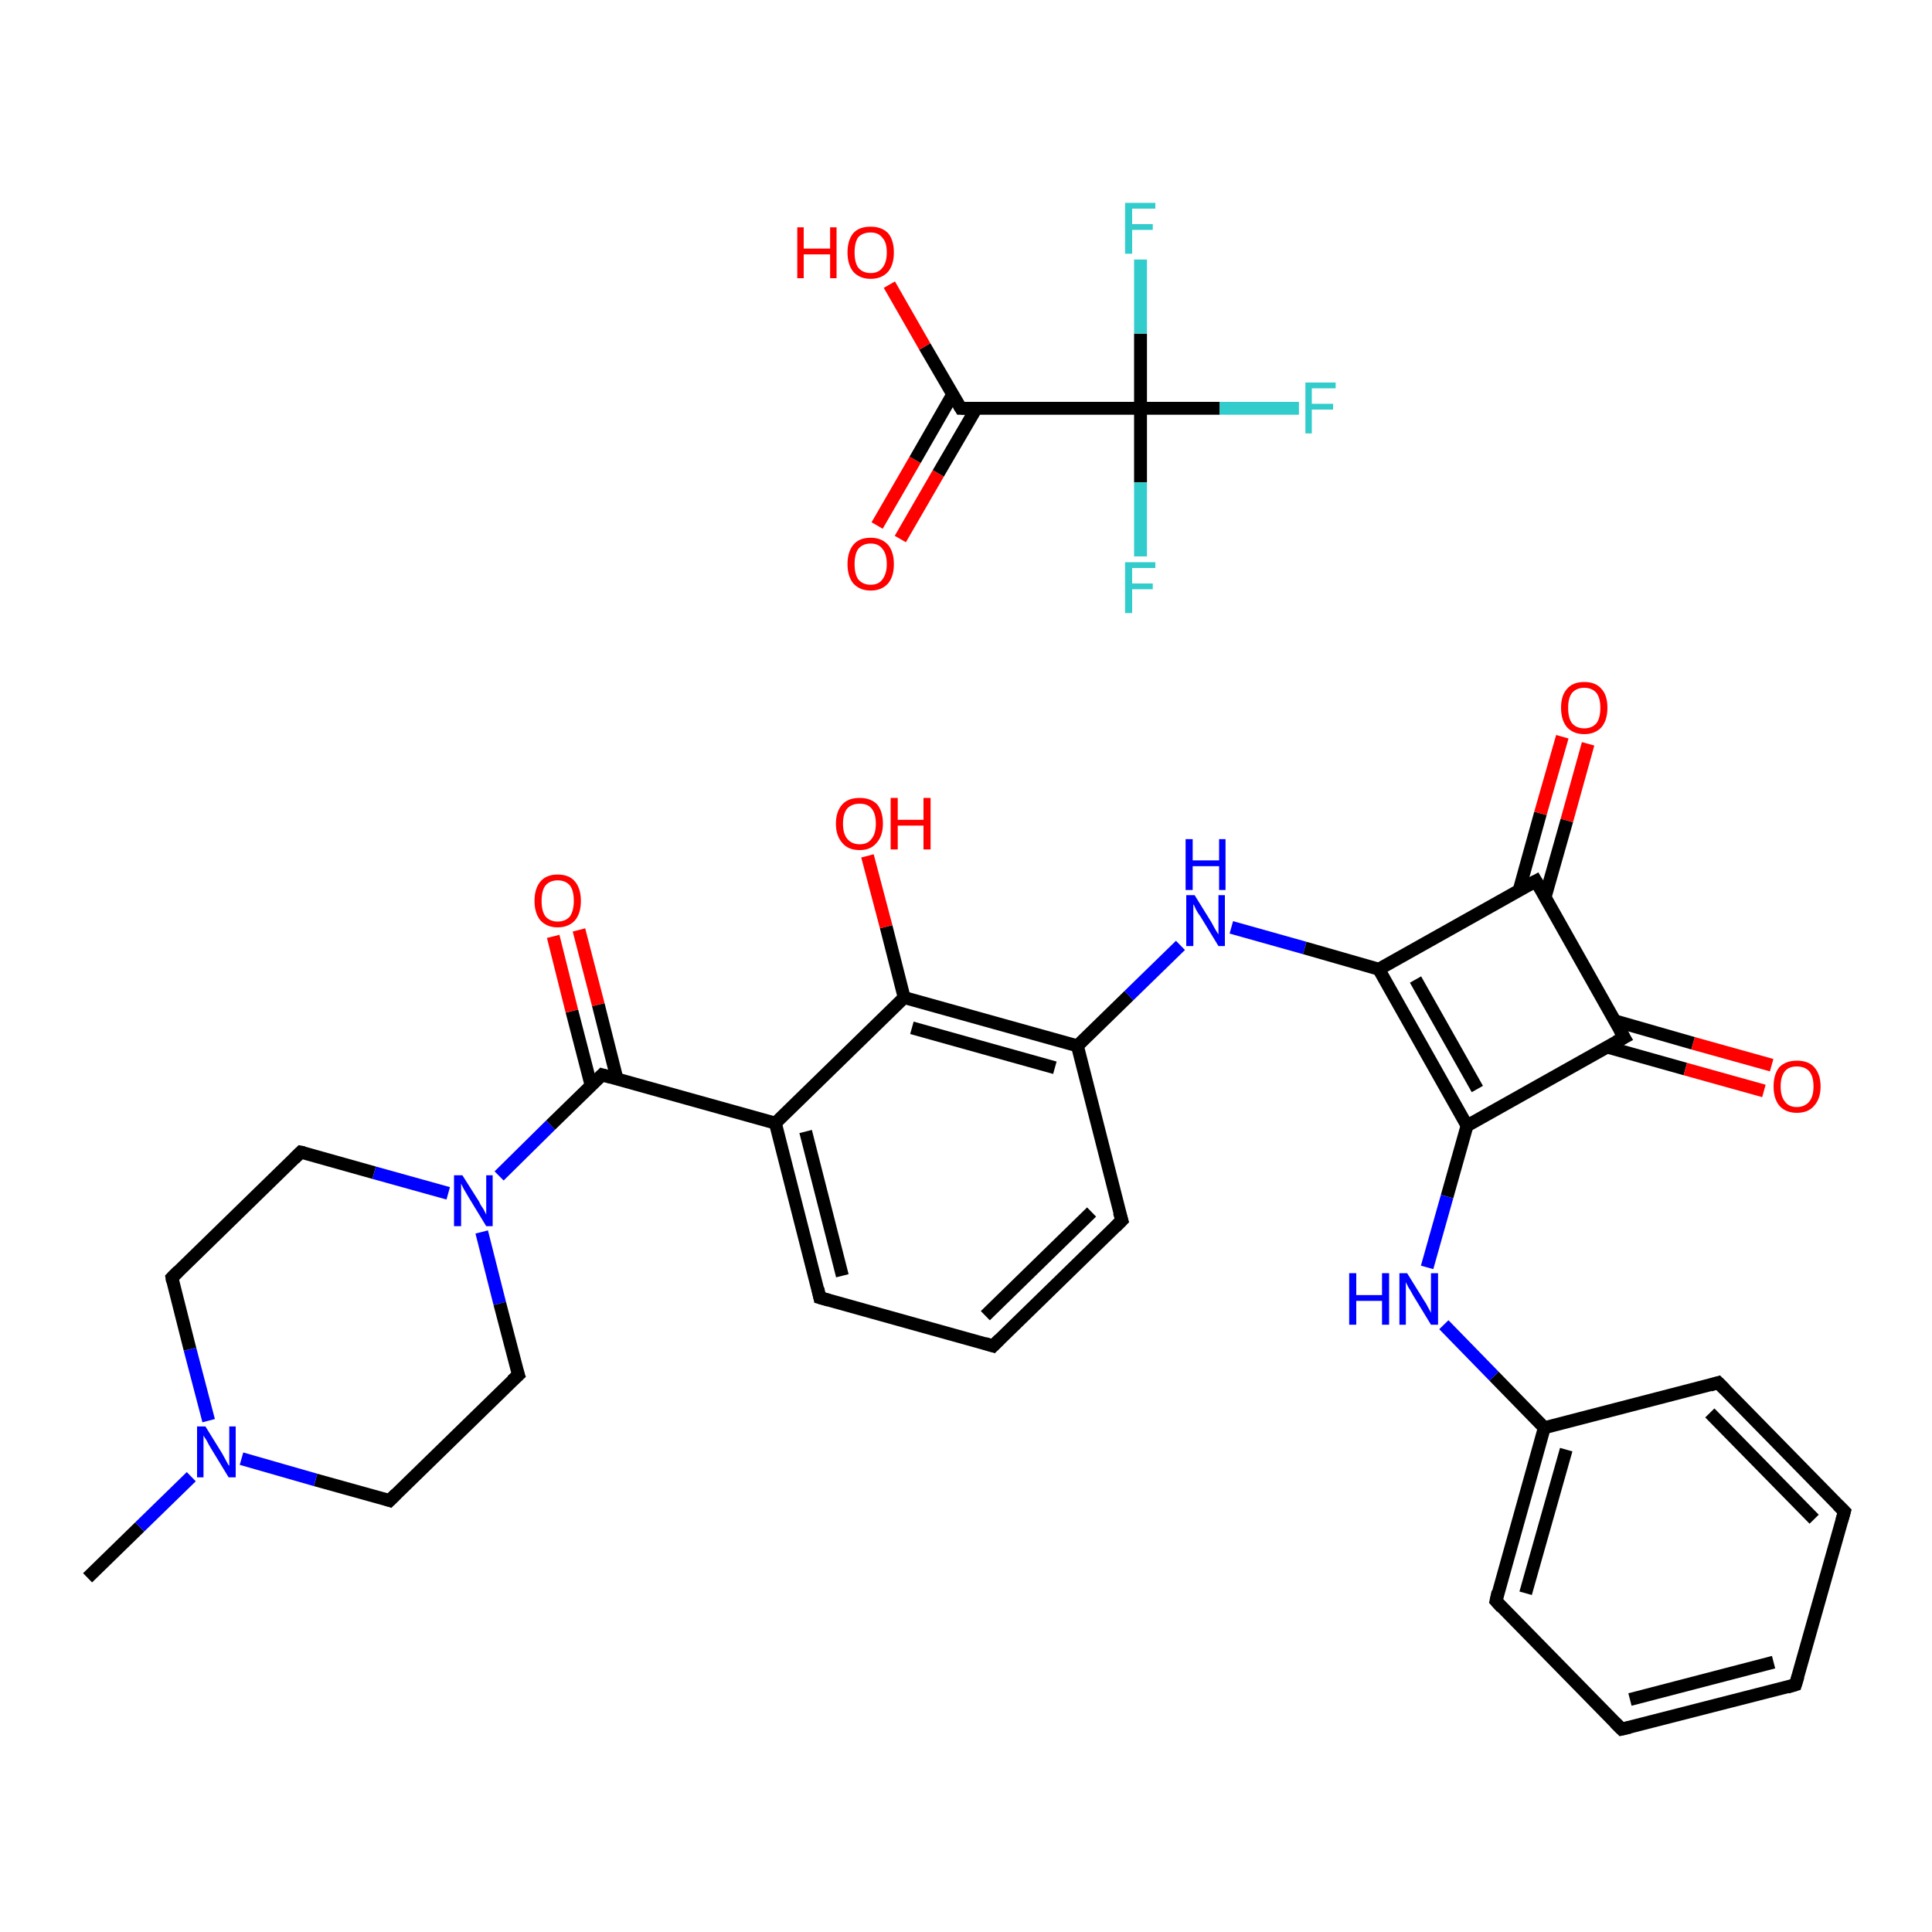 <?xml version='1.0' encoding='iso-8859-1'?>
<svg version='1.1' baseProfile='full'
              xmlns='http://www.w3.org/2000/svg'
                      xmlns:rdkit='http://www.rdkit.org/xml'
                      xmlns:xlink='http://www.w3.org/1999/xlink'
                  xml:space='preserve'
width='300px' height='300px' viewBox='0 0 300 300'>
<!-- END OF HEADER -->
<rect style='opacity:1.0;fill:#FFFFFF;stroke:none' width='300.0' height='300.0' x='0.0' y='0.0'> </rect>
<path class='bond-0 atom-0 atom-1' d='M 13.6,245.0 L 21.7,237.1' style='fill:none;fill-rule:evenodd;stroke:#000000;stroke-width:2.0px;stroke-linecap:butt;stroke-linejoin:miter;stroke-opacity:1' />
<path class='bond-0 atom-0 atom-1' d='M 21.7,237.1 L 29.7,229.3' style='fill:none;fill-rule:evenodd;stroke:#0000FF;stroke-width:2.0px;stroke-linecap:butt;stroke-linejoin:miter;stroke-opacity:1' />
<path class='bond-1 atom-1 atom-2' d='M 32.4,220.6 L 29.5,209.5' style='fill:none;fill-rule:evenodd;stroke:#0000FF;stroke-width:2.0px;stroke-linecap:butt;stroke-linejoin:miter;stroke-opacity:1' />
<path class='bond-1 atom-1 atom-2' d='M 29.5,209.5 L 26.7,198.4' style='fill:none;fill-rule:evenodd;stroke:#000000;stroke-width:2.0px;stroke-linecap:butt;stroke-linejoin:miter;stroke-opacity:1' />
<path class='bond-2 atom-2 atom-3' d='M 26.7,198.4 L 46.7,178.9' style='fill:none;fill-rule:evenodd;stroke:#000000;stroke-width:2.0px;stroke-linecap:butt;stroke-linejoin:miter;stroke-opacity:1' />
<path class='bond-3 atom-3 atom-4' d='M 46.7,178.9 L 58.1,182.1' style='fill:none;fill-rule:evenodd;stroke:#000000;stroke-width:2.0px;stroke-linecap:butt;stroke-linejoin:miter;stroke-opacity:1' />
<path class='bond-3 atom-3 atom-4' d='M 58.1,182.1 L 69.6,185.3' style='fill:none;fill-rule:evenodd;stroke:#0000FF;stroke-width:2.0px;stroke-linecap:butt;stroke-linejoin:miter;stroke-opacity:1' />
<path class='bond-4 atom-4 atom-5' d='M 77.5,182.6 L 85.5,174.7' style='fill:none;fill-rule:evenodd;stroke:#0000FF;stroke-width:2.0px;stroke-linecap:butt;stroke-linejoin:miter;stroke-opacity:1' />
<path class='bond-4 atom-4 atom-5' d='M 85.5,174.7 L 93.5,166.9' style='fill:none;fill-rule:evenodd;stroke:#000000;stroke-width:2.0px;stroke-linecap:butt;stroke-linejoin:miter;stroke-opacity:1' />
<path class='bond-5 atom-5 atom-6' d='M 95.8,167.5 L 92.9,156.0' style='fill:none;fill-rule:evenodd;stroke:#000000;stroke-width:2.0px;stroke-linecap:butt;stroke-linejoin:miter;stroke-opacity:1' />
<path class='bond-5 atom-5 atom-6' d='M 92.9,156.0 L 89.9,144.4' style='fill:none;fill-rule:evenodd;stroke:#FF0000;stroke-width:2.0px;stroke-linecap:butt;stroke-linejoin:miter;stroke-opacity:1' />
<path class='bond-5 atom-5 atom-6' d='M 91.8,168.6 L 88.8,157.0' style='fill:none;fill-rule:evenodd;stroke:#000000;stroke-width:2.0px;stroke-linecap:butt;stroke-linejoin:miter;stroke-opacity:1' />
<path class='bond-5 atom-5 atom-6' d='M 88.8,157.0 L 85.9,145.4' style='fill:none;fill-rule:evenodd;stroke:#FF0000;stroke-width:2.0px;stroke-linecap:butt;stroke-linejoin:miter;stroke-opacity:1' />
<path class='bond-6 atom-5 atom-7' d='M 93.5,166.9 L 120.4,174.4' style='fill:none;fill-rule:evenodd;stroke:#000000;stroke-width:2.0px;stroke-linecap:butt;stroke-linejoin:miter;stroke-opacity:1' />
<path class='bond-7 atom-7 atom-8' d='M 120.4,174.4 L 127.3,201.5' style='fill:none;fill-rule:evenodd;stroke:#000000;stroke-width:2.0px;stroke-linecap:butt;stroke-linejoin:miter;stroke-opacity:1' />
<path class='bond-7 atom-7 atom-8' d='M 125.1,175.7 L 130.8,198.1' style='fill:none;fill-rule:evenodd;stroke:#000000;stroke-width:2.0px;stroke-linecap:butt;stroke-linejoin:miter;stroke-opacity:1' />
<path class='bond-8 atom-8 atom-9' d='M 127.3,201.5 L 154.2,209.0' style='fill:none;fill-rule:evenodd;stroke:#000000;stroke-width:2.0px;stroke-linecap:butt;stroke-linejoin:miter;stroke-opacity:1' />
<path class='bond-9 atom-9 atom-10' d='M 154.2,209.0 L 174.2,189.5' style='fill:none;fill-rule:evenodd;stroke:#000000;stroke-width:2.0px;stroke-linecap:butt;stroke-linejoin:miter;stroke-opacity:1' />
<path class='bond-9 atom-9 atom-10' d='M 153.0,204.3 L 169.5,188.2' style='fill:none;fill-rule:evenodd;stroke:#000000;stroke-width:2.0px;stroke-linecap:butt;stroke-linejoin:miter;stroke-opacity:1' />
<path class='bond-10 atom-10 atom-11' d='M 174.2,189.5 L 167.3,162.4' style='fill:none;fill-rule:evenodd;stroke:#000000;stroke-width:2.0px;stroke-linecap:butt;stroke-linejoin:miter;stroke-opacity:1' />
<path class='bond-11 atom-11 atom-12' d='M 167.3,162.4 L 175.3,154.6' style='fill:none;fill-rule:evenodd;stroke:#000000;stroke-width:2.0px;stroke-linecap:butt;stroke-linejoin:miter;stroke-opacity:1' />
<path class='bond-11 atom-11 atom-12' d='M 175.3,154.6 L 183.3,146.8' style='fill:none;fill-rule:evenodd;stroke:#0000FF;stroke-width:2.0px;stroke-linecap:butt;stroke-linejoin:miter;stroke-opacity:1' />
<path class='bond-12 atom-12 atom-13' d='M 191.2,144.0 L 202.6,147.2' style='fill:none;fill-rule:evenodd;stroke:#0000FF;stroke-width:2.0px;stroke-linecap:butt;stroke-linejoin:miter;stroke-opacity:1' />
<path class='bond-12 atom-12 atom-13' d='M 202.6,147.2 L 214.1,150.5' style='fill:none;fill-rule:evenodd;stroke:#000000;stroke-width:2.0px;stroke-linecap:butt;stroke-linejoin:miter;stroke-opacity:1' />
<path class='bond-13 atom-13 atom-14' d='M 214.1,150.5 L 227.8,174.8' style='fill:none;fill-rule:evenodd;stroke:#000000;stroke-width:2.0px;stroke-linecap:butt;stroke-linejoin:miter;stroke-opacity:1' />
<path class='bond-13 atom-13 atom-14' d='M 219.8,152.1 L 229.4,169.1' style='fill:none;fill-rule:evenodd;stroke:#000000;stroke-width:2.0px;stroke-linecap:butt;stroke-linejoin:miter;stroke-opacity:1' />
<path class='bond-14 atom-14 atom-15' d='M 227.8,174.8 L 224.7,185.8' style='fill:none;fill-rule:evenodd;stroke:#000000;stroke-width:2.0px;stroke-linecap:butt;stroke-linejoin:miter;stroke-opacity:1' />
<path class='bond-14 atom-14 atom-15' d='M 224.7,185.8 L 221.6,196.8' style='fill:none;fill-rule:evenodd;stroke:#0000FF;stroke-width:2.0px;stroke-linecap:butt;stroke-linejoin:miter;stroke-opacity:1' />
<path class='bond-15 atom-15 atom-16' d='M 224.2,205.7 L 232.0,213.7' style='fill:none;fill-rule:evenodd;stroke:#0000FF;stroke-width:2.0px;stroke-linecap:butt;stroke-linejoin:miter;stroke-opacity:1' />
<path class='bond-15 atom-15 atom-16' d='M 232.0,213.7 L 239.8,221.7' style='fill:none;fill-rule:evenodd;stroke:#000000;stroke-width:2.0px;stroke-linecap:butt;stroke-linejoin:miter;stroke-opacity:1' />
<path class='bond-16 atom-16 atom-17' d='M 239.8,221.7 L 232.3,248.6' style='fill:none;fill-rule:evenodd;stroke:#000000;stroke-width:2.0px;stroke-linecap:butt;stroke-linejoin:miter;stroke-opacity:1' />
<path class='bond-16 atom-16 atom-17' d='M 243.2,225.1 L 236.9,247.4' style='fill:none;fill-rule:evenodd;stroke:#000000;stroke-width:2.0px;stroke-linecap:butt;stroke-linejoin:miter;stroke-opacity:1' />
<path class='bond-17 atom-17 atom-18' d='M 232.3,248.6 L 251.8,268.5' style='fill:none;fill-rule:evenodd;stroke:#000000;stroke-width:2.0px;stroke-linecap:butt;stroke-linejoin:miter;stroke-opacity:1' />
<path class='bond-18 atom-18 atom-19' d='M 251.8,268.5 L 278.8,261.6' style='fill:none;fill-rule:evenodd;stroke:#000000;stroke-width:2.0px;stroke-linecap:butt;stroke-linejoin:miter;stroke-opacity:1' />
<path class='bond-18 atom-18 atom-19' d='M 253.1,263.9 L 275.4,258.1' style='fill:none;fill-rule:evenodd;stroke:#000000;stroke-width:2.0px;stroke-linecap:butt;stroke-linejoin:miter;stroke-opacity:1' />
<path class='bond-19 atom-19 atom-20' d='M 278.8,261.6 L 286.4,234.7' style='fill:none;fill-rule:evenodd;stroke:#000000;stroke-width:2.0px;stroke-linecap:butt;stroke-linejoin:miter;stroke-opacity:1' />
<path class='bond-20 atom-20 atom-21' d='M 286.4,234.7 L 266.8,214.7' style='fill:none;fill-rule:evenodd;stroke:#000000;stroke-width:2.0px;stroke-linecap:butt;stroke-linejoin:miter;stroke-opacity:1' />
<path class='bond-20 atom-20 atom-21' d='M 281.7,235.9 L 265.5,219.4' style='fill:none;fill-rule:evenodd;stroke:#000000;stroke-width:2.0px;stroke-linecap:butt;stroke-linejoin:miter;stroke-opacity:1' />
<path class='bond-21 atom-14 atom-22' d='M 227.8,174.8 L 252.2,161.1' style='fill:none;fill-rule:evenodd;stroke:#000000;stroke-width:2.0px;stroke-linecap:butt;stroke-linejoin:miter;stroke-opacity:1' />
<path class='bond-22 atom-22 atom-23' d='M 249.6,162.6 L 261.7,166.0' style='fill:none;fill-rule:evenodd;stroke:#000000;stroke-width:2.0px;stroke-linecap:butt;stroke-linejoin:miter;stroke-opacity:1' />
<path class='bond-22 atom-22 atom-23' d='M 261.7,166.0 L 273.9,169.4' style='fill:none;fill-rule:evenodd;stroke:#FF0000;stroke-width:2.0px;stroke-linecap:butt;stroke-linejoin:miter;stroke-opacity:1' />
<path class='bond-22 atom-22 atom-23' d='M 250.7,158.5 L 262.9,162.0' style='fill:none;fill-rule:evenodd;stroke:#000000;stroke-width:2.0px;stroke-linecap:butt;stroke-linejoin:miter;stroke-opacity:1' />
<path class='bond-22 atom-22 atom-23' d='M 262.9,162.0 L 275.1,165.4' style='fill:none;fill-rule:evenodd;stroke:#FF0000;stroke-width:2.0px;stroke-linecap:butt;stroke-linejoin:miter;stroke-opacity:1' />
<path class='bond-23 atom-22 atom-24' d='M 252.2,161.1 L 238.5,136.8' style='fill:none;fill-rule:evenodd;stroke:#000000;stroke-width:2.0px;stroke-linecap:butt;stroke-linejoin:miter;stroke-opacity:1' />
<path class='bond-24 atom-24 atom-25' d='M 239.9,139.4 L 243.3,127.4' style='fill:none;fill-rule:evenodd;stroke:#000000;stroke-width:2.0px;stroke-linecap:butt;stroke-linejoin:miter;stroke-opacity:1' />
<path class='bond-24 atom-24 atom-25' d='M 243.3,127.4 L 246.6,115.5' style='fill:none;fill-rule:evenodd;stroke:#FF0000;stroke-width:2.0px;stroke-linecap:butt;stroke-linejoin:miter;stroke-opacity:1' />
<path class='bond-24 atom-24 atom-25' d='M 235.9,138.2 L 239.2,126.3' style='fill:none;fill-rule:evenodd;stroke:#000000;stroke-width:2.0px;stroke-linecap:butt;stroke-linejoin:miter;stroke-opacity:1' />
<path class='bond-24 atom-24 atom-25' d='M 239.2,126.3 L 242.6,114.4' style='fill:none;fill-rule:evenodd;stroke:#FF0000;stroke-width:2.0px;stroke-linecap:butt;stroke-linejoin:miter;stroke-opacity:1' />
<path class='bond-25 atom-11 atom-26' d='M 167.3,162.4 L 140.4,154.9' style='fill:none;fill-rule:evenodd;stroke:#000000;stroke-width:2.0px;stroke-linecap:butt;stroke-linejoin:miter;stroke-opacity:1' />
<path class='bond-25 atom-11 atom-26' d='M 163.8,165.8 L 141.6,159.6' style='fill:none;fill-rule:evenodd;stroke:#000000;stroke-width:2.0px;stroke-linecap:butt;stroke-linejoin:miter;stroke-opacity:1' />
<path class='bond-26 atom-26 atom-27' d='M 140.4,154.9 L 137.6,143.9' style='fill:none;fill-rule:evenodd;stroke:#000000;stroke-width:2.0px;stroke-linecap:butt;stroke-linejoin:miter;stroke-opacity:1' />
<path class='bond-26 atom-26 atom-27' d='M 137.6,143.9 L 134.7,132.9' style='fill:none;fill-rule:evenodd;stroke:#FF0000;stroke-width:2.0px;stroke-linecap:butt;stroke-linejoin:miter;stroke-opacity:1' />
<path class='bond-27 atom-4 atom-28' d='M 74.8,191.3 L 77.6,202.4' style='fill:none;fill-rule:evenodd;stroke:#0000FF;stroke-width:2.0px;stroke-linecap:butt;stroke-linejoin:miter;stroke-opacity:1' />
<path class='bond-27 atom-4 atom-28' d='M 77.6,202.4 L 80.5,213.5' style='fill:none;fill-rule:evenodd;stroke:#000000;stroke-width:2.0px;stroke-linecap:butt;stroke-linejoin:miter;stroke-opacity:1' />
<path class='bond-28 atom-28 atom-29' d='M 80.5,213.5 L 60.5,233.0' style='fill:none;fill-rule:evenodd;stroke:#000000;stroke-width:2.0px;stroke-linecap:butt;stroke-linejoin:miter;stroke-opacity:1' />
<path class='bond-29 atom-30 atom-31' d='M 136.2,81.6 L 142.1,71.4' style='fill:none;fill-rule:evenodd;stroke:#FF0000;stroke-width:2.0px;stroke-linecap:butt;stroke-linejoin:miter;stroke-opacity:1' />
<path class='bond-29 atom-30 atom-31' d='M 142.1,71.4 L 147.9,61.3' style='fill:none;fill-rule:evenodd;stroke:#000000;stroke-width:2.0px;stroke-linecap:butt;stroke-linejoin:miter;stroke-opacity:1' />
<path class='bond-29 atom-30 atom-31' d='M 139.8,83.7 L 145.7,73.5' style='fill:none;fill-rule:evenodd;stroke:#FF0000;stroke-width:2.0px;stroke-linecap:butt;stroke-linejoin:miter;stroke-opacity:1' />
<path class='bond-29 atom-30 atom-31' d='M 145.7,73.5 L 151.6,63.4' style='fill:none;fill-rule:evenodd;stroke:#000000;stroke-width:2.0px;stroke-linecap:butt;stroke-linejoin:miter;stroke-opacity:1' />
<path class='bond-30 atom-31 atom-32' d='M 149.2,63.4 L 143.6,53.8' style='fill:none;fill-rule:evenodd;stroke:#000000;stroke-width:2.0px;stroke-linecap:butt;stroke-linejoin:miter;stroke-opacity:1' />
<path class='bond-30 atom-31 atom-32' d='M 143.6,53.8 L 138.1,44.2' style='fill:none;fill-rule:evenodd;stroke:#FF0000;stroke-width:2.0px;stroke-linecap:butt;stroke-linejoin:miter;stroke-opacity:1' />
<path class='bond-31 atom-31 atom-33' d='M 149.2,63.4 L 177.1,63.4' style='fill:none;fill-rule:evenodd;stroke:#000000;stroke-width:2.0px;stroke-linecap:butt;stroke-linejoin:miter;stroke-opacity:1' />
<path class='bond-32 atom-33 atom-34' d='M 177.1,63.4 L 189.4,63.4' style='fill:none;fill-rule:evenodd;stroke:#000000;stroke-width:2.0px;stroke-linecap:butt;stroke-linejoin:miter;stroke-opacity:1' />
<path class='bond-32 atom-33 atom-34' d='M 189.4,63.4 L 201.7,63.4' style='fill:none;fill-rule:evenodd;stroke:#33CCCC;stroke-width:2.0px;stroke-linecap:butt;stroke-linejoin:miter;stroke-opacity:1' />
<path class='bond-33 atom-33 atom-35' d='M 177.1,63.4 L 177.1,74.9' style='fill:none;fill-rule:evenodd;stroke:#000000;stroke-width:2.0px;stroke-linecap:butt;stroke-linejoin:miter;stroke-opacity:1' />
<path class='bond-33 atom-33 atom-35' d='M 177.1,74.9 L 177.1,86.4' style='fill:none;fill-rule:evenodd;stroke:#33CCCC;stroke-width:2.0px;stroke-linecap:butt;stroke-linejoin:miter;stroke-opacity:1' />
<path class='bond-34 atom-33 atom-36' d='M 177.1,63.4 L 177.1,51.8' style='fill:none;fill-rule:evenodd;stroke:#000000;stroke-width:2.0px;stroke-linecap:butt;stroke-linejoin:miter;stroke-opacity:1' />
<path class='bond-34 atom-33 atom-36' d='M 177.1,51.8 L 177.1,40.3' style='fill:none;fill-rule:evenodd;stroke:#33CCCC;stroke-width:2.0px;stroke-linecap:butt;stroke-linejoin:miter;stroke-opacity:1' />
<path class='bond-35 atom-29 atom-1' d='M 60.5,233.0 L 49.0,229.8' style='fill:none;fill-rule:evenodd;stroke:#000000;stroke-width:2.0px;stroke-linecap:butt;stroke-linejoin:miter;stroke-opacity:1' />
<path class='bond-35 atom-29 atom-1' d='M 49.0,229.8 L 37.5,226.5' style='fill:none;fill-rule:evenodd;stroke:#0000FF;stroke-width:2.0px;stroke-linecap:butt;stroke-linejoin:miter;stroke-opacity:1' />
<path class='bond-36 atom-26 atom-7' d='M 140.4,154.9 L 120.4,174.4' style='fill:none;fill-rule:evenodd;stroke:#000000;stroke-width:2.0px;stroke-linecap:butt;stroke-linejoin:miter;stroke-opacity:1' />
<path class='bond-37 atom-24 atom-13' d='M 238.5,136.8 L 214.1,150.5' style='fill:none;fill-rule:evenodd;stroke:#000000;stroke-width:2.0px;stroke-linecap:butt;stroke-linejoin:miter;stroke-opacity:1' />
<path class='bond-38 atom-21 atom-16' d='M 266.8,214.7 L 239.8,221.7' style='fill:none;fill-rule:evenodd;stroke:#000000;stroke-width:2.0px;stroke-linecap:butt;stroke-linejoin:miter;stroke-opacity:1' />
<path d='M 26.8,199.0 L 26.7,198.4 L 27.7,197.4' style='fill:none;stroke:#000000;stroke-width:2.0px;stroke-linecap:butt;stroke-linejoin:miter;stroke-opacity:1;' />
<path d='M 45.7,179.9 L 46.7,178.9 L 47.2,179.0' style='fill:none;stroke:#000000;stroke-width:2.0px;stroke-linecap:butt;stroke-linejoin:miter;stroke-opacity:1;' />
<path d='M 93.1,167.3 L 93.5,166.9 L 94.9,167.3' style='fill:none;stroke:#000000;stroke-width:2.0px;stroke-linecap:butt;stroke-linejoin:miter;stroke-opacity:1;' />
<path d='M 127.0,200.1 L 127.3,201.5 L 128.7,201.9' style='fill:none;stroke:#000000;stroke-width:2.0px;stroke-linecap:butt;stroke-linejoin:miter;stroke-opacity:1;' />
<path d='M 152.9,208.6 L 154.2,209.0 L 155.2,208.0' style='fill:none;stroke:#000000;stroke-width:2.0px;stroke-linecap:butt;stroke-linejoin:miter;stroke-opacity:1;' />
<path d='M 173.2,190.5 L 174.2,189.5 L 173.8,188.2' style='fill:none;stroke:#000000;stroke-width:2.0px;stroke-linecap:butt;stroke-linejoin:miter;stroke-opacity:1;' />
<path d='M 232.6,247.2 L 232.3,248.6 L 233.2,249.6' style='fill:none;stroke:#000000;stroke-width:2.0px;stroke-linecap:butt;stroke-linejoin:miter;stroke-opacity:1;' />
<path d='M 250.8,267.5 L 251.8,268.5 L 253.1,268.2' style='fill:none;stroke:#000000;stroke-width:2.0px;stroke-linecap:butt;stroke-linejoin:miter;stroke-opacity:1;' />
<path d='M 277.5,262.0 L 278.8,261.6 L 279.2,260.3' style='fill:none;stroke:#000000;stroke-width:2.0px;stroke-linecap:butt;stroke-linejoin:miter;stroke-opacity:1;' />
<path d='M 286.0,236.1 L 286.4,234.7 L 285.4,233.7' style='fill:none;stroke:#000000;stroke-width:2.0px;stroke-linecap:butt;stroke-linejoin:miter;stroke-opacity:1;' />
<path d='M 267.8,215.7 L 266.8,214.7 L 265.5,215.1' style='fill:none;stroke:#000000;stroke-width:2.0px;stroke-linecap:butt;stroke-linejoin:miter;stroke-opacity:1;' />
<path d='M 250.9,161.8 L 252.2,161.1 L 251.5,159.9' style='fill:none;stroke:#000000;stroke-width:2.0px;stroke-linecap:butt;stroke-linejoin:miter;stroke-opacity:1;' />
<path d='M 239.2,138.0 L 238.5,136.8 L 237.2,137.5' style='fill:none;stroke:#000000;stroke-width:2.0px;stroke-linecap:butt;stroke-linejoin:miter;stroke-opacity:1;' />
<path d='M 80.3,212.9 L 80.5,213.5 L 79.5,214.4' style='fill:none;stroke:#000000;stroke-width:2.0px;stroke-linecap:butt;stroke-linejoin:miter;stroke-opacity:1;' />
<path d='M 61.5,232.0 L 60.5,233.0 L 59.9,232.8' style='fill:none;stroke:#000000;stroke-width:2.0px;stroke-linecap:butt;stroke-linejoin:miter;stroke-opacity:1;' />
<path d='M 148.9,62.9 L 149.2,63.4 L 150.6,63.4' style='fill:none;stroke:#000000;stroke-width:2.0px;stroke-linecap:butt;stroke-linejoin:miter;stroke-opacity:1;' />
<path class='atom-1' d='M 31.9 221.5
L 34.5 225.7
Q 34.7 226.1, 35.1 226.8
Q 35.5 227.6, 35.6 227.6
L 35.6 221.5
L 36.6 221.5
L 36.6 229.4
L 35.5 229.4
L 32.7 224.8
Q 32.4 224.3, 32.1 223.7
Q 31.7 223.1, 31.6 222.9
L 31.6 229.4
L 30.6 229.4
L 30.6 221.5
L 31.9 221.5
' fill='#0000FF'/>
<path class='atom-4' d='M 71.8 182.5
L 74.4 186.6
Q 74.6 187.1, 75.1 187.8
Q 75.5 188.6, 75.5 188.6
L 75.5 182.5
L 76.5 182.5
L 76.5 190.4
L 75.5 190.4
L 72.7 185.8
Q 72.4 185.3, 72.0 184.6
Q 71.7 184.0, 71.6 183.8
L 71.6 190.4
L 70.5 190.4
L 70.5 182.5
L 71.8 182.5
' fill='#0000FF'/>
<path class='atom-6' d='M 83.0 139.9
Q 83.0 138.0, 83.9 136.9
Q 84.8 135.8, 86.6 135.8
Q 88.4 135.8, 89.3 136.9
Q 90.2 138.0, 90.2 139.9
Q 90.2 141.8, 89.3 142.9
Q 88.3 144.0, 86.6 144.0
Q 84.9 144.0, 83.9 142.9
Q 83.0 141.8, 83.0 139.9
M 86.6 143.1
Q 87.8 143.1, 88.5 142.3
Q 89.1 141.4, 89.1 139.9
Q 89.1 138.3, 88.5 137.5
Q 87.8 136.7, 86.6 136.7
Q 85.4 136.7, 84.7 137.5
Q 84.1 138.3, 84.1 139.9
Q 84.1 141.5, 84.7 142.3
Q 85.4 143.1, 86.6 143.1
' fill='#FF0000'/>
<path class='atom-12' d='M 185.5 139.0
L 188.1 143.2
Q 188.3 143.6, 188.7 144.3
Q 189.2 145.1, 189.2 145.1
L 189.2 139.0
L 190.2 139.0
L 190.2 146.9
L 189.2 146.9
L 186.4 142.3
Q 186.0 141.8, 185.7 141.2
Q 185.4 140.5, 185.3 140.4
L 185.3 146.9
L 184.2 146.9
L 184.2 139.0
L 185.5 139.0
' fill='#0000FF'/>
<path class='atom-12' d='M 184.1 130.3
L 185.2 130.3
L 185.2 133.6
L 189.3 133.6
L 189.3 130.3
L 190.3 130.3
L 190.3 138.2
L 189.3 138.2
L 189.3 134.5
L 185.2 134.5
L 185.2 138.2
L 184.1 138.2
L 184.1 130.3
' fill='#0000FF'/>
<path class='atom-15' d='M 209.5 197.7
L 210.6 197.7
L 210.6 201.1
L 214.6 201.1
L 214.6 197.7
L 215.7 197.7
L 215.7 205.7
L 214.6 205.7
L 214.6 202.0
L 210.6 202.0
L 210.6 205.7
L 209.5 205.7
L 209.5 197.7
' fill='#0000FF'/>
<path class='atom-15' d='M 218.5 197.7
L 221.1 201.9
Q 221.4 202.3, 221.8 203.1
Q 222.2 203.8, 222.2 203.9
L 222.2 197.7
L 223.3 197.7
L 223.3 205.7
L 222.2 205.7
L 219.4 201.1
Q 219.1 200.5, 218.7 199.9
Q 218.4 199.3, 218.3 199.1
L 218.3 205.7
L 217.3 205.7
L 217.3 197.7
L 218.5 197.7
' fill='#0000FF'/>
<path class='atom-23' d='M 275.4 168.7
Q 275.4 166.8, 276.3 165.7
Q 277.3 164.7, 279.0 164.7
Q 280.8 164.7, 281.7 165.7
Q 282.7 166.8, 282.7 168.7
Q 282.7 170.6, 281.7 171.7
Q 280.8 172.8, 279.0 172.8
Q 277.3 172.8, 276.3 171.7
Q 275.4 170.6, 275.4 168.7
M 279.0 171.9
Q 280.2 171.9, 280.9 171.1
Q 281.6 170.3, 281.6 168.7
Q 281.6 167.1, 280.9 166.3
Q 280.2 165.6, 279.0 165.6
Q 277.8 165.6, 277.2 166.3
Q 276.5 167.1, 276.5 168.7
Q 276.5 170.3, 277.2 171.1
Q 277.8 171.9, 279.0 171.9
' fill='#FF0000'/>
<path class='atom-25' d='M 242.4 109.9
Q 242.4 108.0, 243.3 107.0
Q 244.2 105.9, 246.0 105.9
Q 247.8 105.9, 248.7 107.0
Q 249.6 108.0, 249.6 109.9
Q 249.6 111.8, 248.7 112.9
Q 247.7 114.0, 246.0 114.0
Q 244.3 114.0, 243.3 112.9
Q 242.4 111.8, 242.4 109.9
M 246.0 113.1
Q 247.2 113.1, 247.9 112.3
Q 248.5 111.5, 248.5 109.9
Q 248.5 108.4, 247.9 107.6
Q 247.2 106.8, 246.0 106.8
Q 244.8 106.8, 244.1 107.6
Q 243.5 108.4, 243.5 109.9
Q 243.5 111.5, 244.1 112.3
Q 244.8 113.1, 246.0 113.1
' fill='#FF0000'/>
<path class='atom-27' d='M 129.8 127.9
Q 129.8 126.0, 130.8 124.9
Q 131.7 123.9, 133.5 123.9
Q 135.2 123.9, 136.2 124.9
Q 137.1 126.0, 137.1 127.9
Q 137.1 129.8, 136.1 130.9
Q 135.2 132.0, 133.5 132.0
Q 131.7 132.0, 130.8 130.9
Q 129.8 129.8, 129.8 127.9
M 133.5 131.1
Q 134.7 131.1, 135.3 130.3
Q 136.0 129.5, 136.0 127.9
Q 136.0 126.3, 135.3 125.5
Q 134.7 124.8, 133.5 124.8
Q 132.3 124.8, 131.6 125.5
Q 130.9 126.3, 130.9 127.9
Q 130.9 129.5, 131.6 130.3
Q 132.3 131.1, 133.5 131.1
' fill='#FF0000'/>
<path class='atom-27' d='M 138.3 123.9
L 139.4 123.9
L 139.4 127.3
L 143.4 127.3
L 143.4 123.9
L 144.5 123.9
L 144.5 131.9
L 143.4 131.9
L 143.4 128.2
L 139.4 128.2
L 139.4 131.9
L 138.3 131.9
L 138.3 123.9
' fill='#FF0000'/>
<path class='atom-30' d='M 131.6 87.6
Q 131.6 85.7, 132.5 84.6
Q 133.4 83.5, 135.2 83.5
Q 136.9 83.5, 137.9 84.6
Q 138.8 85.7, 138.8 87.6
Q 138.8 89.5, 137.9 90.6
Q 136.9 91.7, 135.2 91.7
Q 133.5 91.7, 132.5 90.6
Q 131.6 89.5, 131.6 87.6
M 135.2 90.8
Q 136.4 90.8, 137.0 90.0
Q 137.7 89.1, 137.7 87.6
Q 137.7 86.0, 137.0 85.2
Q 136.4 84.4, 135.2 84.4
Q 134.0 84.4, 133.3 85.2
Q 132.7 86.0, 132.7 87.6
Q 132.7 89.2, 133.3 90.0
Q 134.0 90.8, 135.2 90.8
' fill='#FF0000'/>
<path class='atom-32' d='M 123.8 35.3
L 124.8 35.3
L 124.8 38.6
L 128.9 38.6
L 128.9 35.3
L 129.9 35.3
L 129.9 43.2
L 128.9 43.2
L 128.9 39.5
L 124.8 39.5
L 124.8 43.2
L 123.8 43.2
L 123.8 35.3
' fill='#FF0000'/>
<path class='atom-32' d='M 131.6 39.2
Q 131.6 37.3, 132.5 36.2
Q 133.4 35.2, 135.2 35.2
Q 136.9 35.2, 137.9 36.2
Q 138.8 37.3, 138.8 39.2
Q 138.8 41.1, 137.9 42.2
Q 136.9 43.3, 135.2 43.3
Q 133.5 43.3, 132.5 42.2
Q 131.6 41.1, 131.6 39.2
M 135.2 42.4
Q 136.4 42.4, 137.0 41.6
Q 137.7 40.8, 137.7 39.2
Q 137.7 37.6, 137.0 36.9
Q 136.4 36.1, 135.2 36.1
Q 134.0 36.1, 133.3 36.8
Q 132.7 37.6, 132.7 39.2
Q 132.7 40.8, 133.3 41.6
Q 134.0 42.4, 135.2 42.4
' fill='#FF0000'/>
<path class='atom-34' d='M 202.7 59.4
L 207.4 59.4
L 207.4 60.3
L 203.7 60.3
L 203.7 62.7
L 207.0 62.7
L 207.0 63.6
L 203.7 63.6
L 203.7 67.3
L 202.7 67.3
L 202.7 59.4
' fill='#33CCCC'/>
<path class='atom-35' d='M 174.7 87.3
L 179.4 87.3
L 179.4 88.2
L 175.8 88.2
L 175.8 90.6
L 179.0 90.6
L 179.0 91.5
L 175.8 91.5
L 175.8 95.2
L 174.7 95.2
L 174.7 87.3
' fill='#33CCCC'/>
<path class='atom-36' d='M 174.7 31.5
L 179.4 31.5
L 179.4 32.4
L 175.8 32.4
L 175.8 34.8
L 179.0 34.8
L 179.0 35.7
L 175.8 35.7
L 175.8 39.4
L 174.7 39.4
L 174.7 31.5
' fill='#33CCCC'/>
</svg>
